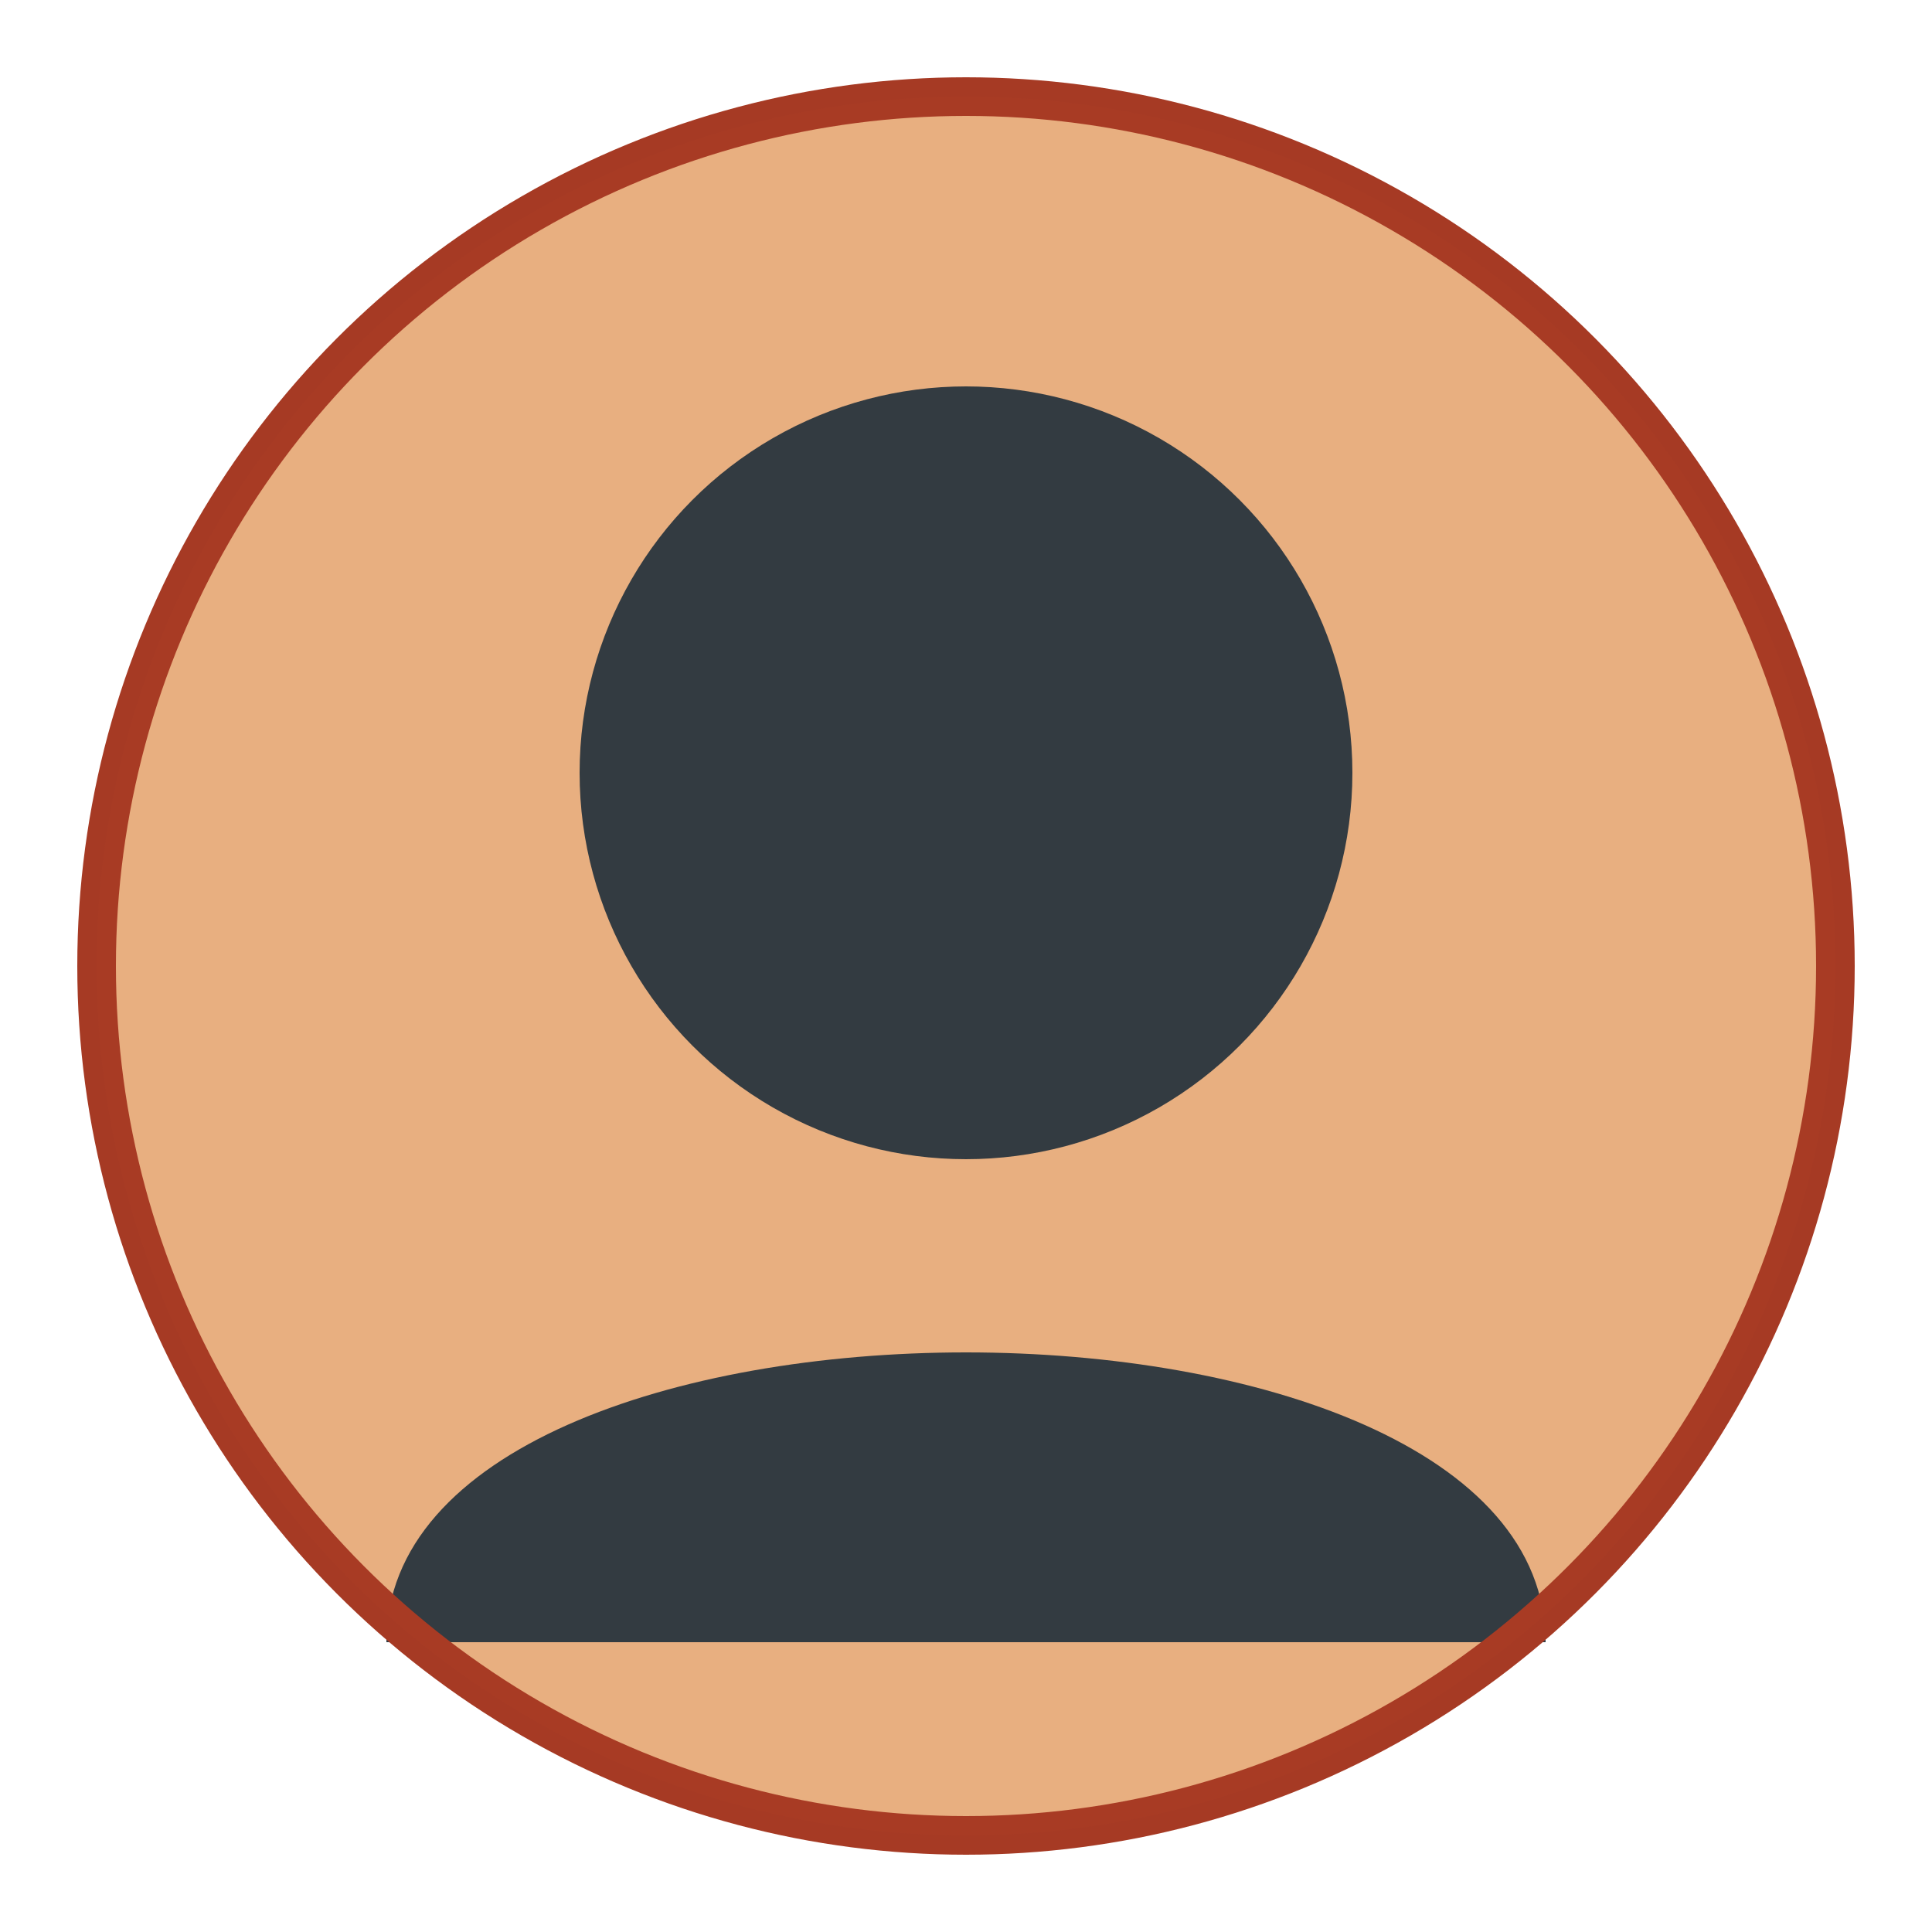 <svg xmlns="http://www.w3.org/2000/svg" viewBox="0 0 100 100" width="100" height="100">
  <!-- Background circle -->
  <circle cx="50" cy="50" r="45" fill="#e9b384" />
  
  <!-- User silhouette -->
  <circle cx="50" cy="40" r="20" fill="#2b3a42" />
  <path d="M20,85 C20,65 80,65 80,85" fill="#2b3a42" />
  
  <!-- Decorative elements -->
  <circle cx="50" cy="50" r="45" fill="none" stroke="#a63a24" stroke-width="2" />
  
  <!-- Retro overlay -->
  <circle cx="50" cy="50" r="45" fill="#d95029" fill-opacity="0.05" />
</svg>